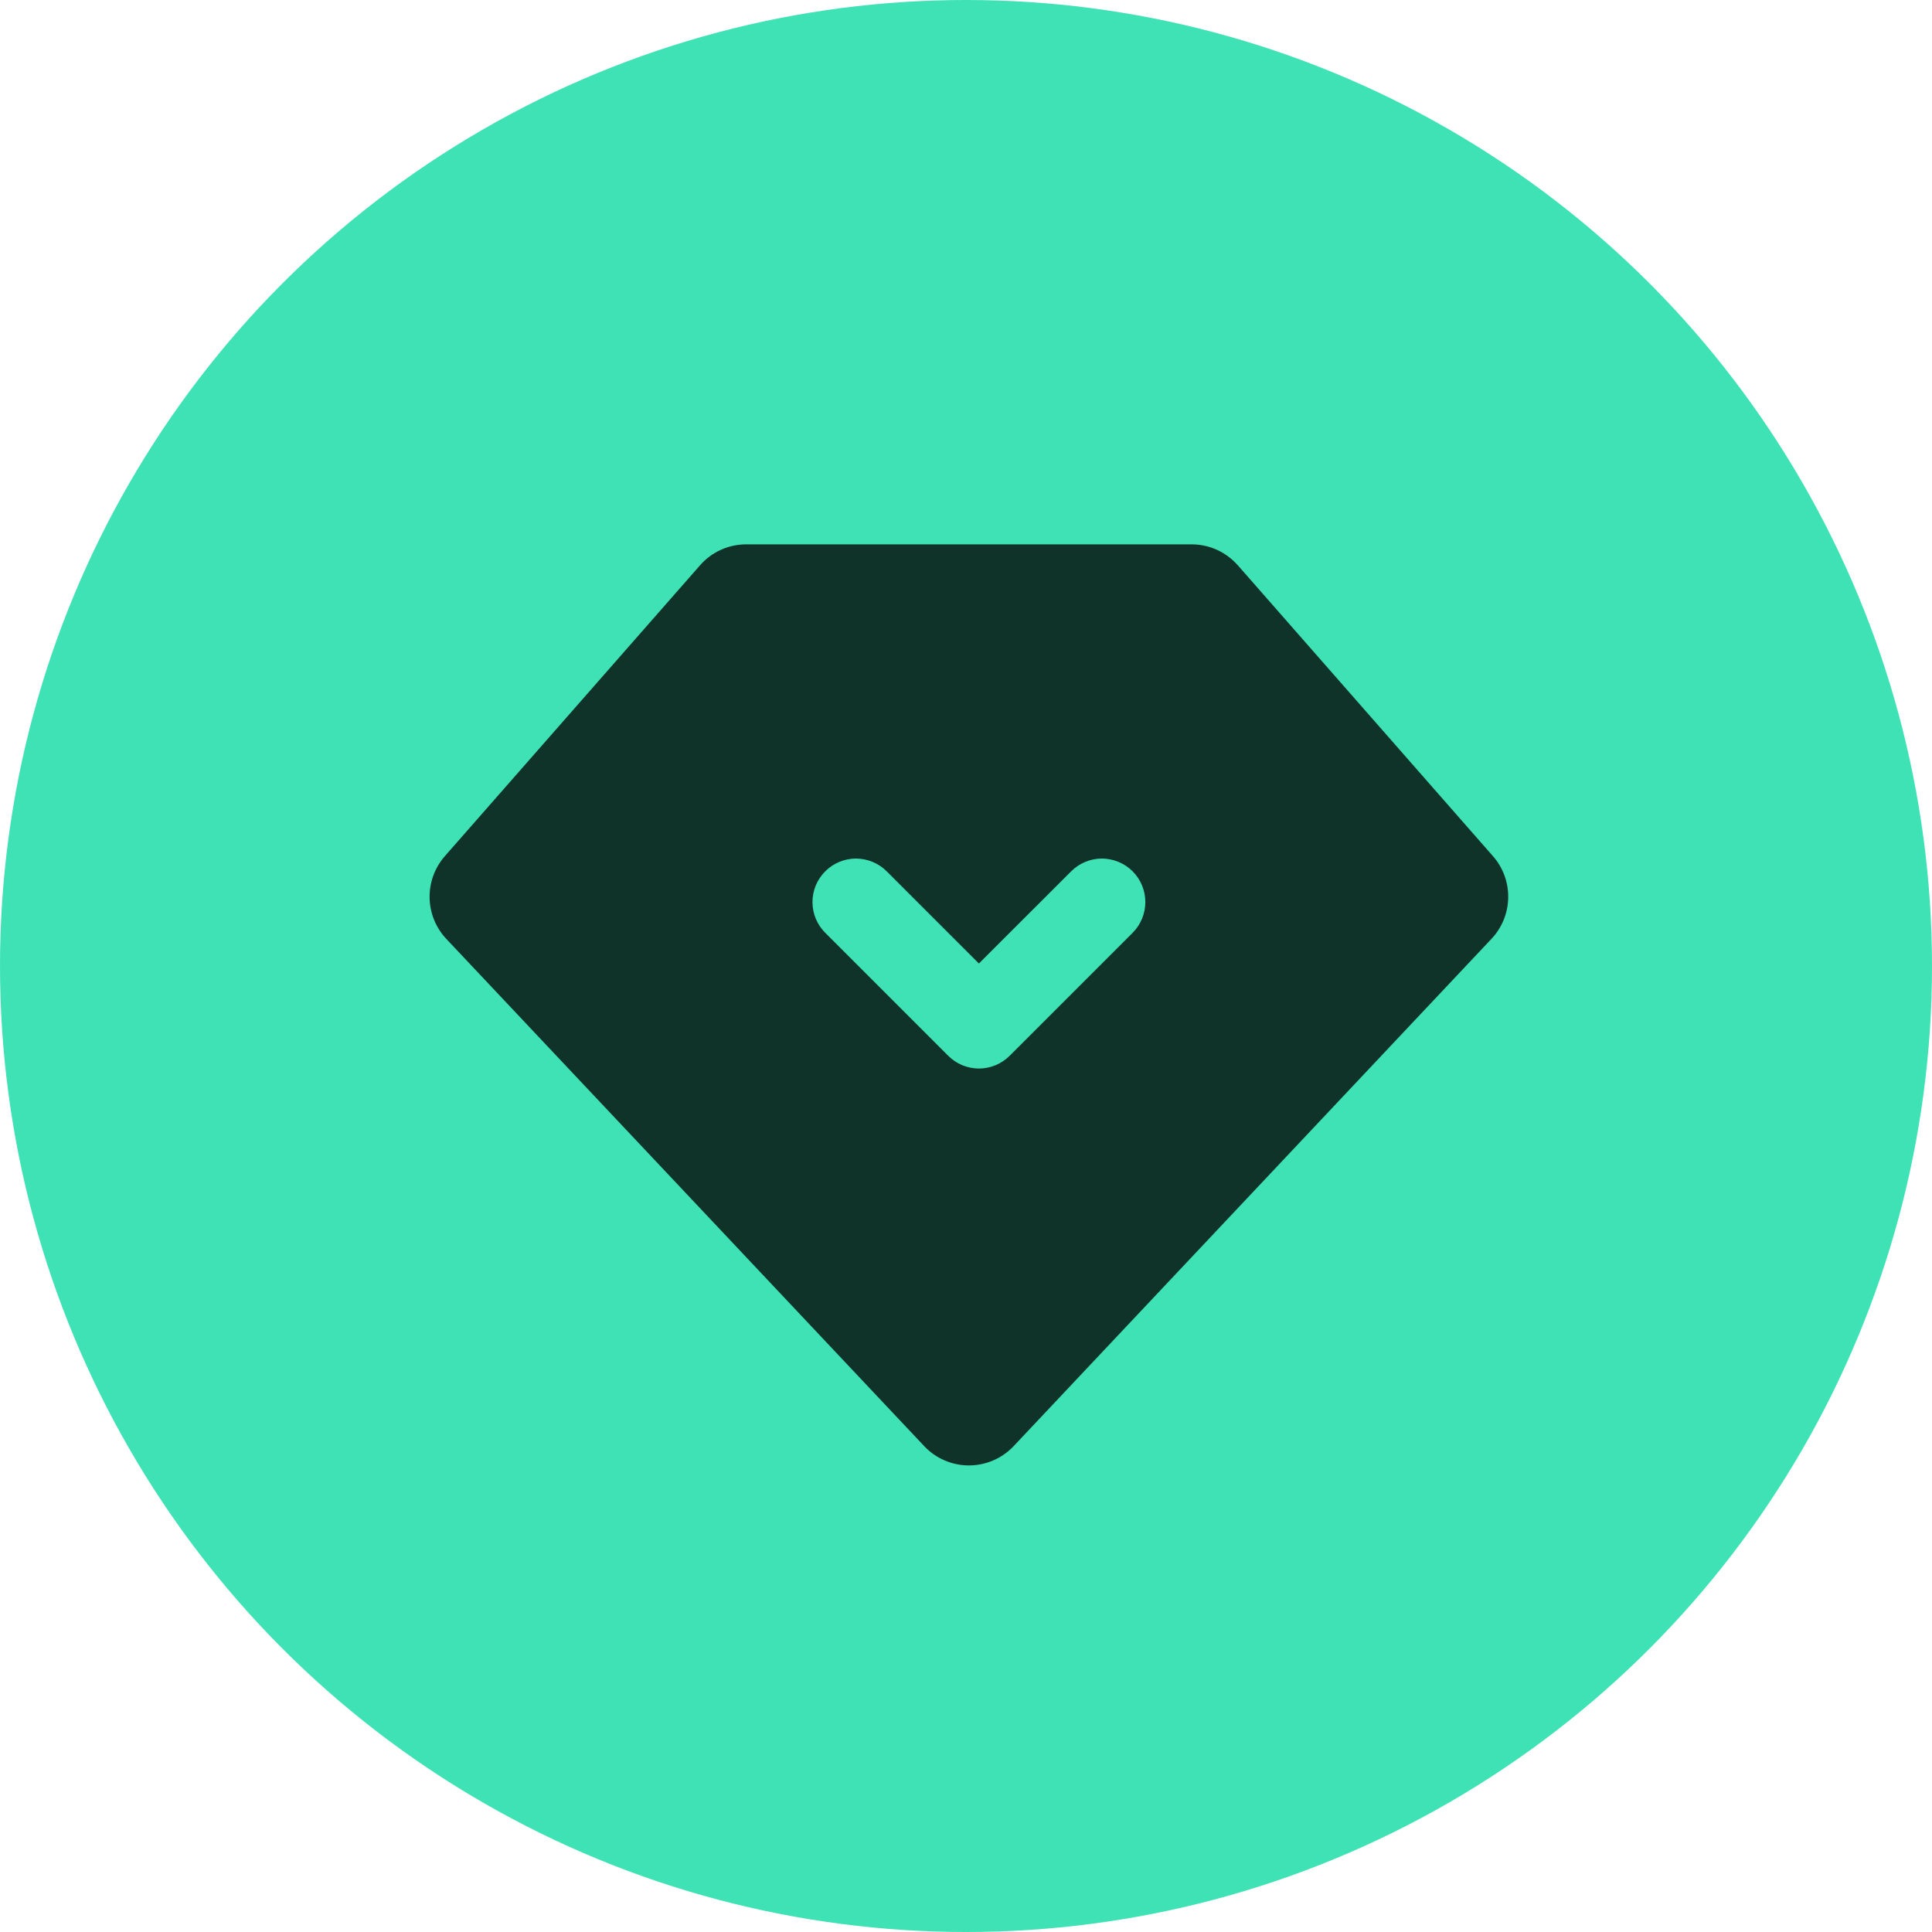 <svg width="28" height="28" viewBox="0 0 28 28" fill="none" xmlns="http://www.w3.org/2000/svg">
<circle cx="14" cy="14" r="14" fill="#3FE2B4"/>
<path d="M14.187 13.964L12.851 12.628C12.792 12.569 12.723 12.523 12.646 12.491C12.57 12.46 12.488 12.443 12.405 12.443C12.322 12.443 12.24 12.46 12.164 12.491C12.088 12.523 12.018 12.569 11.96 12.628C11.901 12.687 11.855 12.756 11.823 12.832C11.791 12.909 11.775 12.991 11.775 13.073C11.775 13.156 11.791 13.238 11.823 13.315C11.855 13.391 11.901 13.46 11.96 13.519L13.742 15.301C13.8 15.359 13.87 15.406 13.946 15.438C14.022 15.469 14.104 15.486 14.187 15.486C14.27 15.486 14.352 15.469 14.428 15.438C14.505 15.406 14.574 15.359 14.633 15.301L16.415 13.519C16.533 13.401 16.599 13.241 16.599 13.073C16.599 12.906 16.533 12.746 16.415 12.628C16.356 12.569 16.287 12.523 16.21 12.491C16.134 12.46 16.052 12.443 15.969 12.443C15.802 12.443 15.642 12.51 15.524 12.628L14.187 13.964ZM17.939 8.192L21.637 12.408C21.784 12.575 21.862 12.79 21.858 13.011C21.854 13.233 21.768 13.445 21.616 13.606L14.691 20.958C14.607 21.047 14.507 21.117 14.395 21.165C14.284 21.213 14.164 21.238 14.042 21.238C13.921 21.238 13.8 21.213 13.689 21.165C13.577 21.117 13.477 21.047 13.394 20.958L6.468 13.607C6.316 13.445 6.23 13.233 6.226 13.012C6.222 12.79 6.301 12.575 6.447 12.408L10.146 8.192C10.229 8.097 10.332 8.02 10.448 7.968C10.563 7.916 10.689 7.889 10.816 7.889H17.268C17.395 7.889 17.521 7.916 17.636 7.968C17.752 8.021 17.855 8.097 17.938 8.192H17.939Z" fill="#103329"/>
</svg>

